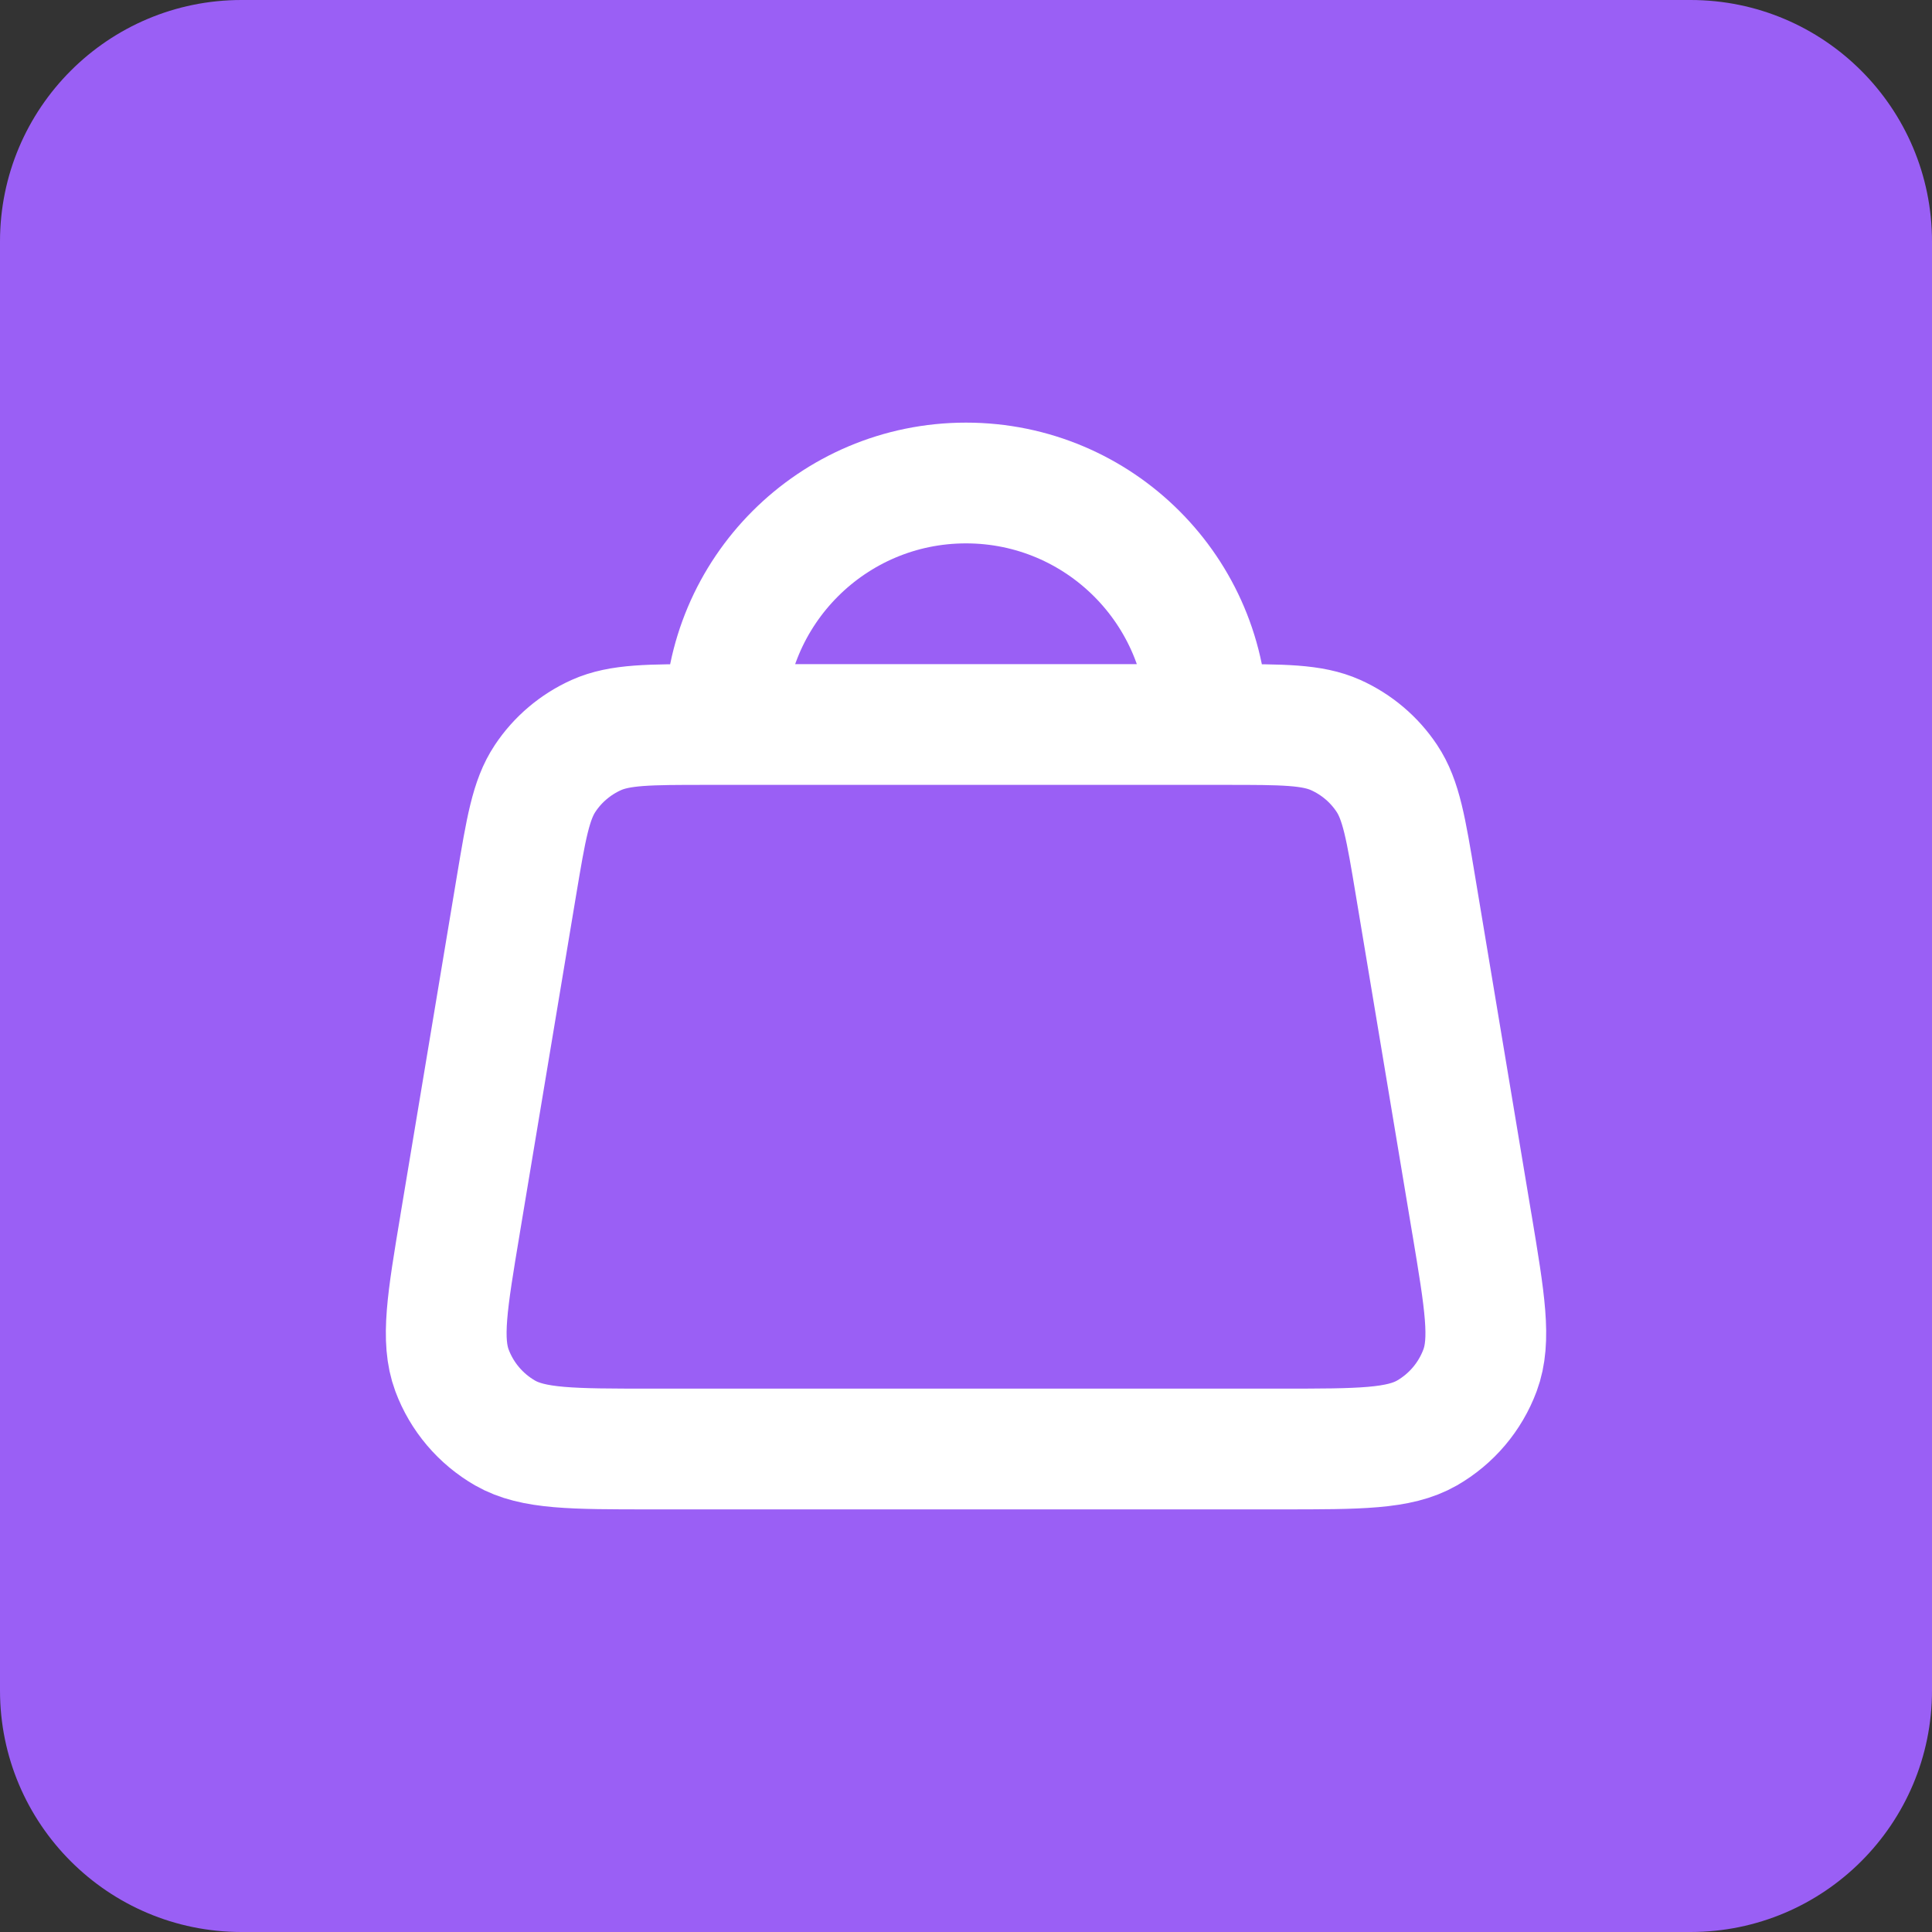 <svg width="32" height="32" viewBox="0 0 32 32" fill="none" xmlns="http://www.w3.org/2000/svg">
<rect x="0" y="0" width="32" height="32" fill="#333333" stroke="none"/>
<path d="M0 4C0 1.791 1.791 0 4 0H28C30.209 0 32 1.791 32 4V28C32 30.209 30.209 32 28 32H4C1.791 32 0 30.209 0 28V4Z" fill="#9A5FF5"/>
<path d="M12 12H11.711C10.748 12 10.267 12 9.876 12.175C9.532 12.33 9.238 12.578 9.029 12.893C8.792 13.249 8.713 13.724 8.554 14.674L7.621 20.274L7.621 20.276C7.407 21.556 7.301 22.197 7.486 22.697C7.649 23.135 7.961 23.502 8.366 23.735C8.828 24 9.478 24 10.777 24H21.222C22.522 24 23.172 24 23.635 23.735C24.04 23.502 24.351 23.135 24.514 22.697C24.7 22.197 24.593 21.557 24.38 20.277L24.379 20.274L23.445 14.674C23.287 13.724 23.208 13.249 22.971 12.893C22.762 12.578 22.468 12.33 22.124 12.175C21.733 12 21.252 12 20.289 12H20M12 12H20M12 12C12 9.791 13.791 8 16 8C18.209 8 20 9.791 20 12" stroke="white" stroke-width="2" stroke-linecap="round" stroke-linejoin="round"/>
</svg>

